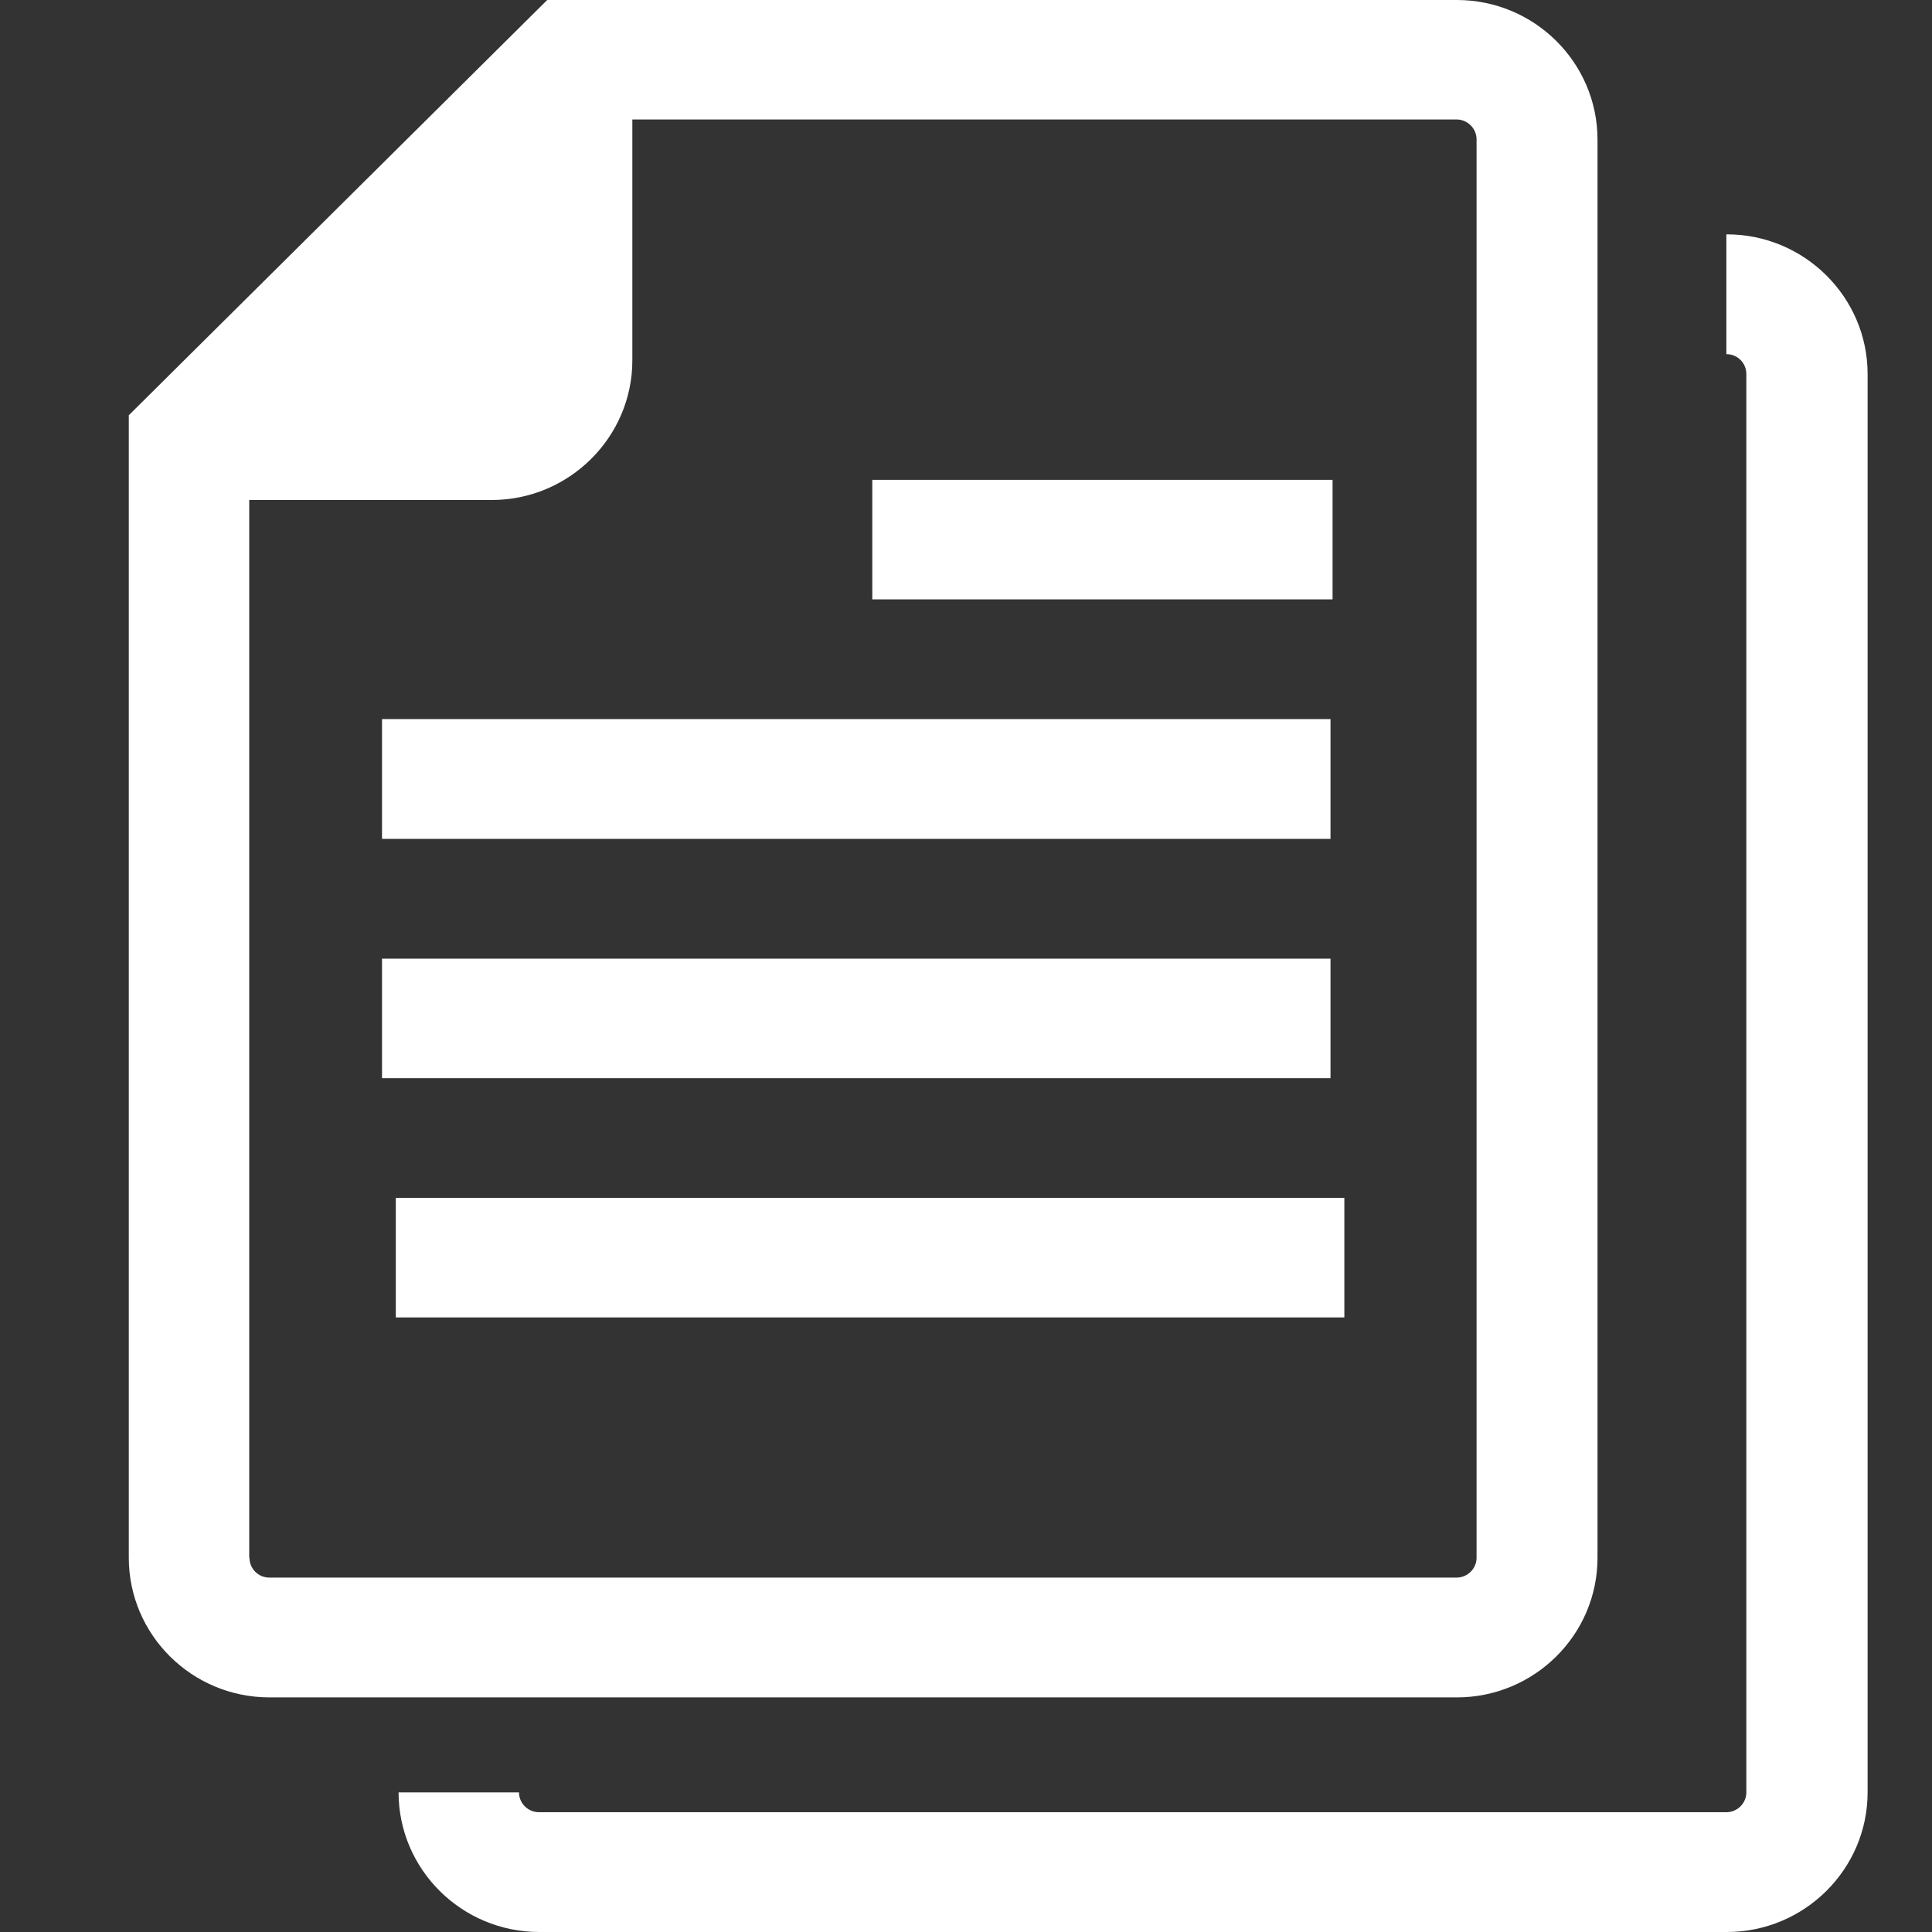 <svg width="30" height="30" viewBox="0 0 30 30" fill="none" xmlns="http://www.w3.org/2000/svg">
<rect x="0" y="0" width="30" height="30" fill="#333333" stroke="none"/>
<path d="M24.806 24.189V2.168C24.806 0.974 23.828 0 22.622 0H8.497L2 6.448V24.189C2 25.383 2.977 26.357 4.184 26.357H22.622C23.824 26.357 24.806 25.387 24.806 24.189ZM3.87 24.189V7.764H7.635C8.837 7.764 9.819 6.789 9.819 5.596V1.855H22.617C22.787 1.855 22.928 1.995 22.928 2.163V24.189C22.928 24.358 22.787 24.497 22.617 24.497H4.184C4.01 24.497 3.874 24.358 3.874 24.189H3.87Z" fill="white"/>
<path d="M20.692 7.451H13.545V9.307H20.692V7.451Z" fill="white"/>
<path d="M20.66 11.166H5.932V13.026H20.66V11.166Z" fill="white"/>
<path d="M20.66 14.886H5.932V16.742H20.66V14.886Z" fill="white"/>
<path d="M20.875 18.601H6.146V20.457H20.875V18.601Z" fill="white"/>
<path d="M26.807 3.639V5.499C26.981 5.499 27.117 5.638 27.117 5.807V27.832C27.117 28.001 26.977 28.14 26.807 28.14H8.369C8.199 28.14 8.059 28.001 8.059 27.832H6.189C6.189 29.026 7.167 30 8.374 30H26.815C28.018 30 29 29.026 29 27.832V5.807C29 4.613 28.018 3.639 26.815 3.639H26.807Z" fill="white"/>
</svg>
